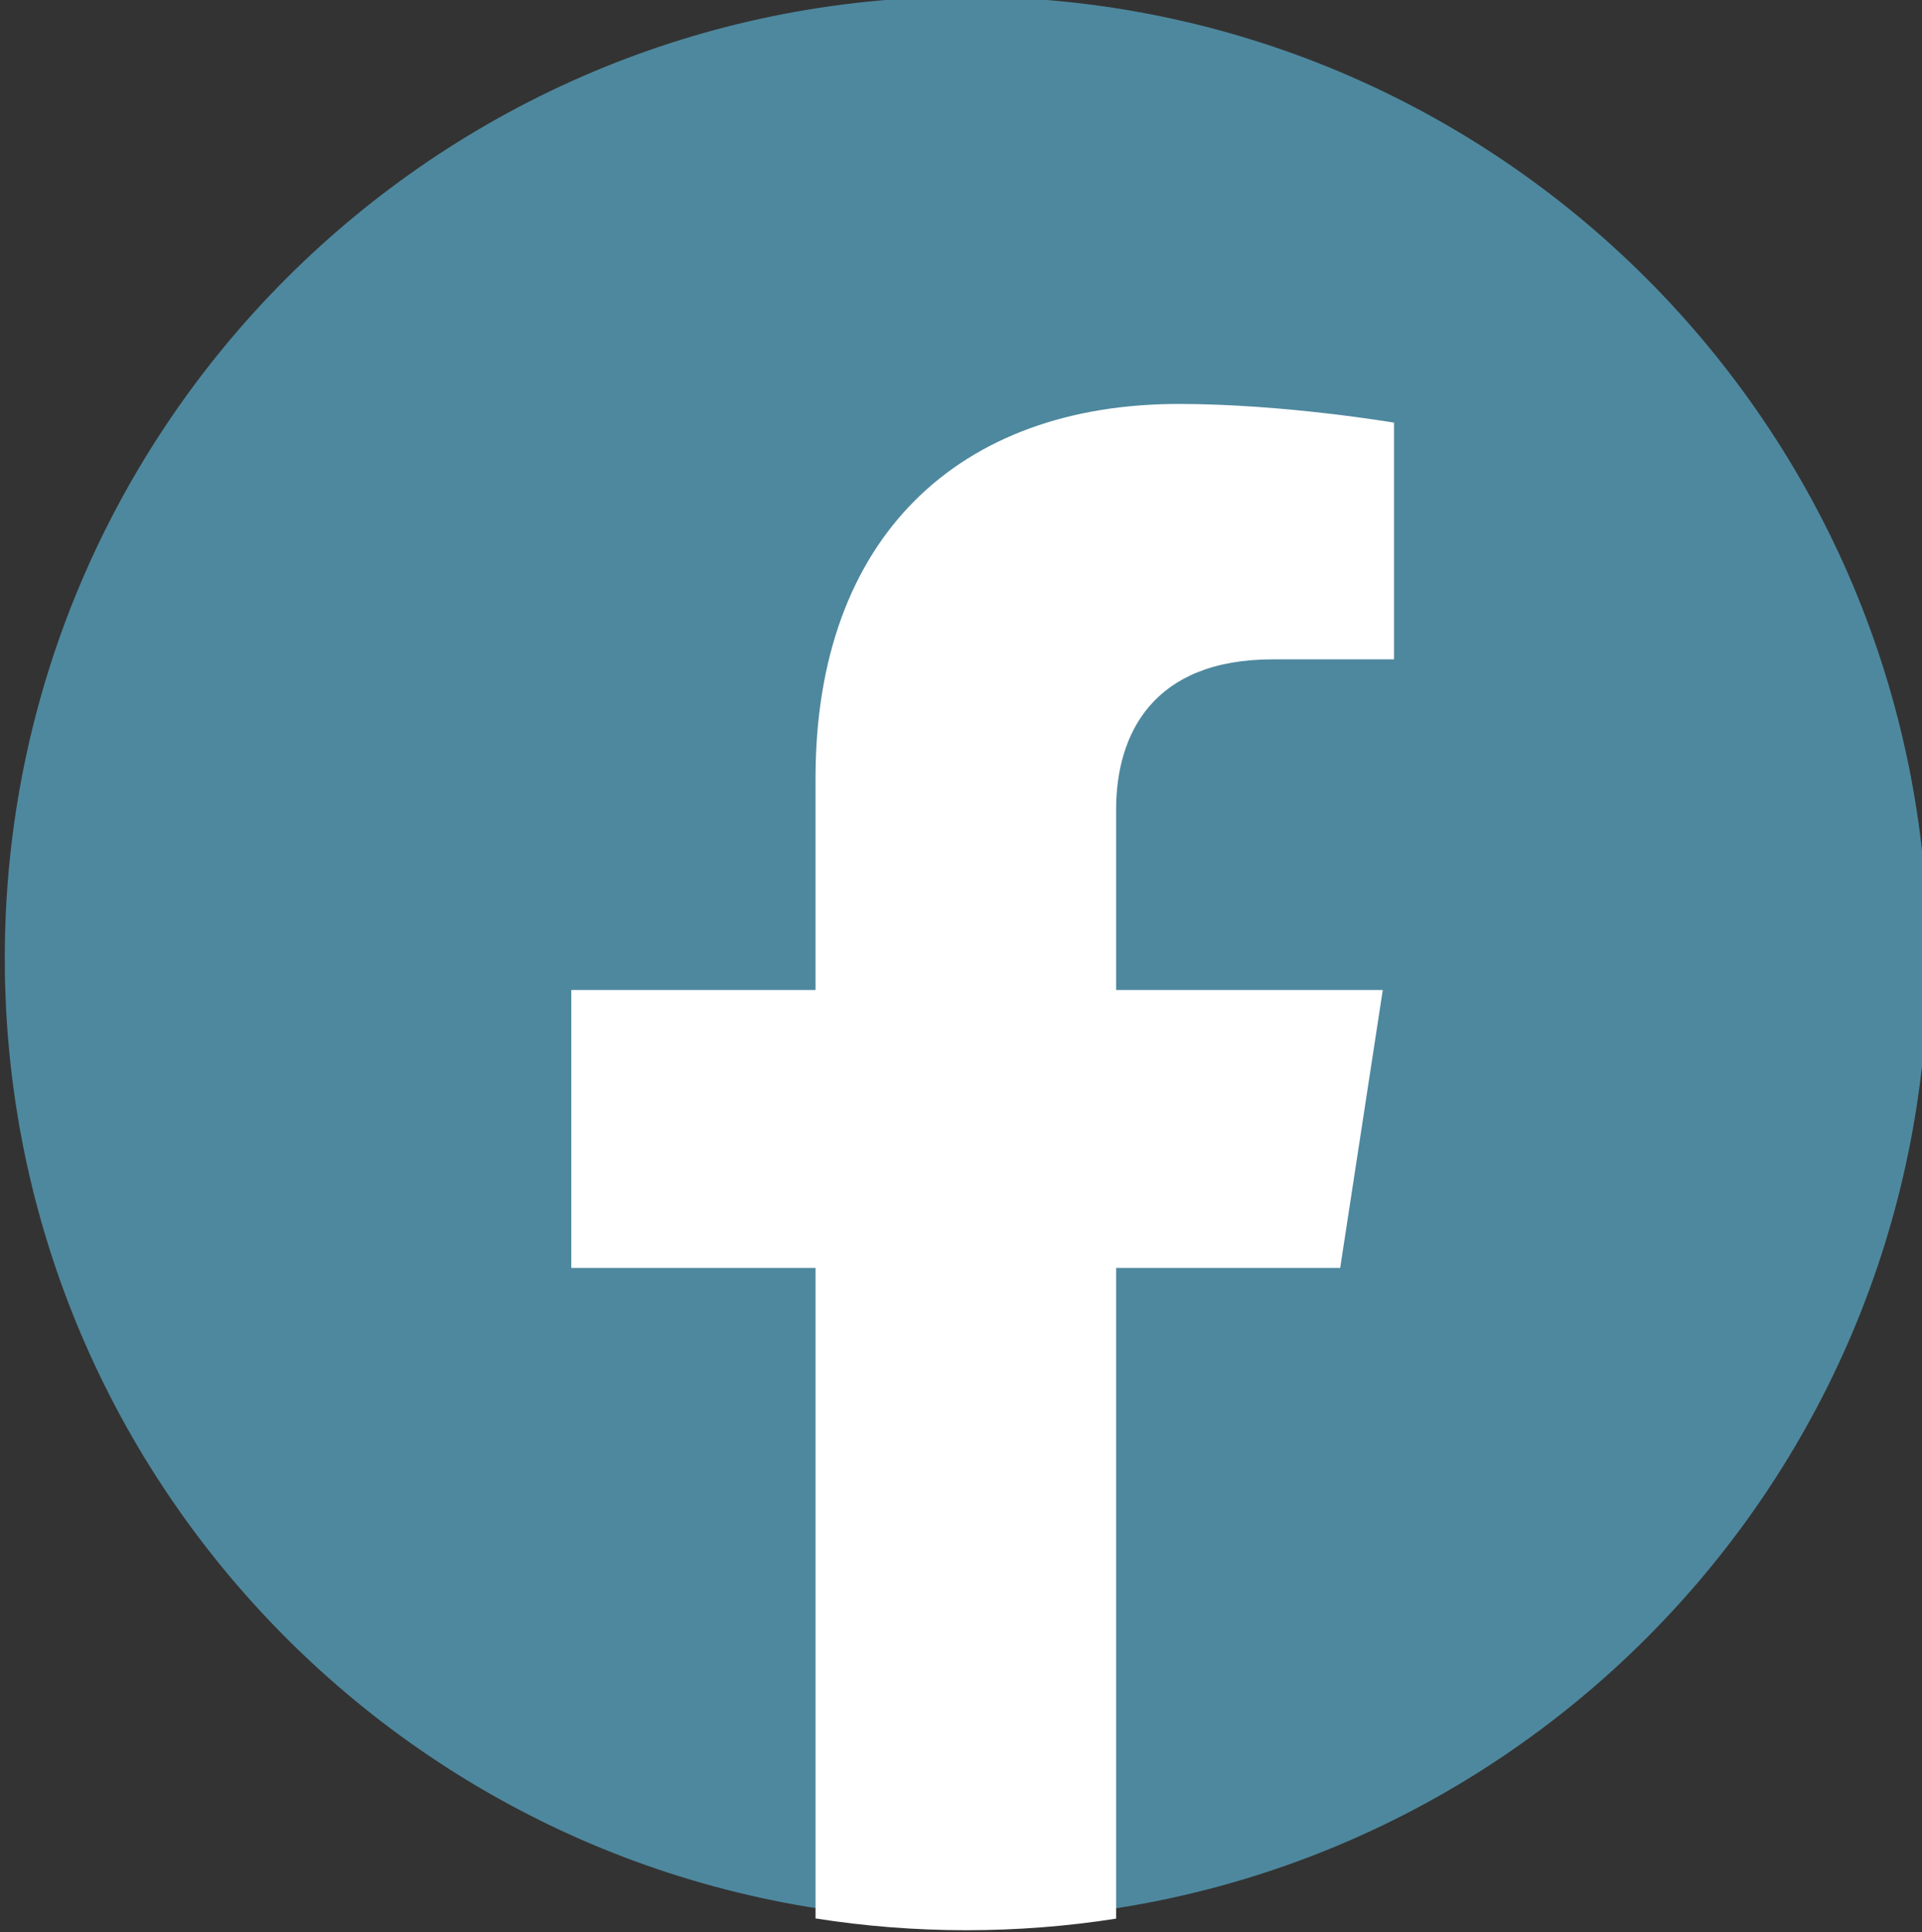 <?xml version="1.0" encoding="UTF-8" standalone="no"?>
<svg
   xmlns:dc="http://purl.org/dc/elements/1.1/"
   xmlns:cc="http://creativecommons.org/ns#"
   xmlns:rdf="http://www.w3.org/1999/02/22-rdf-syntax-ns#"
   xmlns:svg="http://www.w3.org/2000/svg"
   xmlns="http://www.w3.org/2000/svg"
   id="svg1022"
   version="1.1"
   viewBox="0 0 121.509 122.163"
   height="122.163mm"
   width="121.509mm">
  <rect x="0" y="0" width="121.509" height="122.163" fill="#333333" stroke="none"/>
  <defs
     id="defs1016" />
  <g
     transform="translate(-568.675,-343.542)"
     id="layer1">
    <g
       id="g979"
       transform="matrix(0.353,0,0,-0.353,89.051,679.723)">
      <g
         id="g56"
         transform="translate(1531.782,608.517)">
        <path
           d="m 0,0 v 0 c -95.114,0 -172.218,77.105 -172.218,172.218 v 0 c 0,95.113 77.104,172.218 172.218,172.218 v 0 c 95.113,0 172.218,-77.105 172.218,-172.218 v 0 C 172.218,77.105 95.113,0 0,0"
           style="fill:#4e889e;fill-opacity:1;fill-rule:nonzero;stroke:none"
           id="path58" />
      </g>
      <g
         id="g60"
         transform="translate(1558.596,807.364)">
        <path
           d="M 0,0 V -32.314 H 47.758 L 40.129,-82.091 H 0 v -116.534 c -8.74,-1.37 -17.685,-2.074 -26.814,-2.074 -9.204,0 -18.222,0.723 -27.018,2.111 v 116.497 h -43.74 v 49.777 h 43.74 V 5.629 c 0,43.185 25.722,67.017 65.054,67.017 18.851,0 38.554,-3.351 38.554,-3.351 V 26.907 H 28.055 C 6.667,26.907 0,13.629 0,0"
           style="fill:#ffffff;fill-opacity:1;fill-rule:nonzero;stroke:none"
           id="path62" />
      </g>
    </g>
  </g>
</svg>
